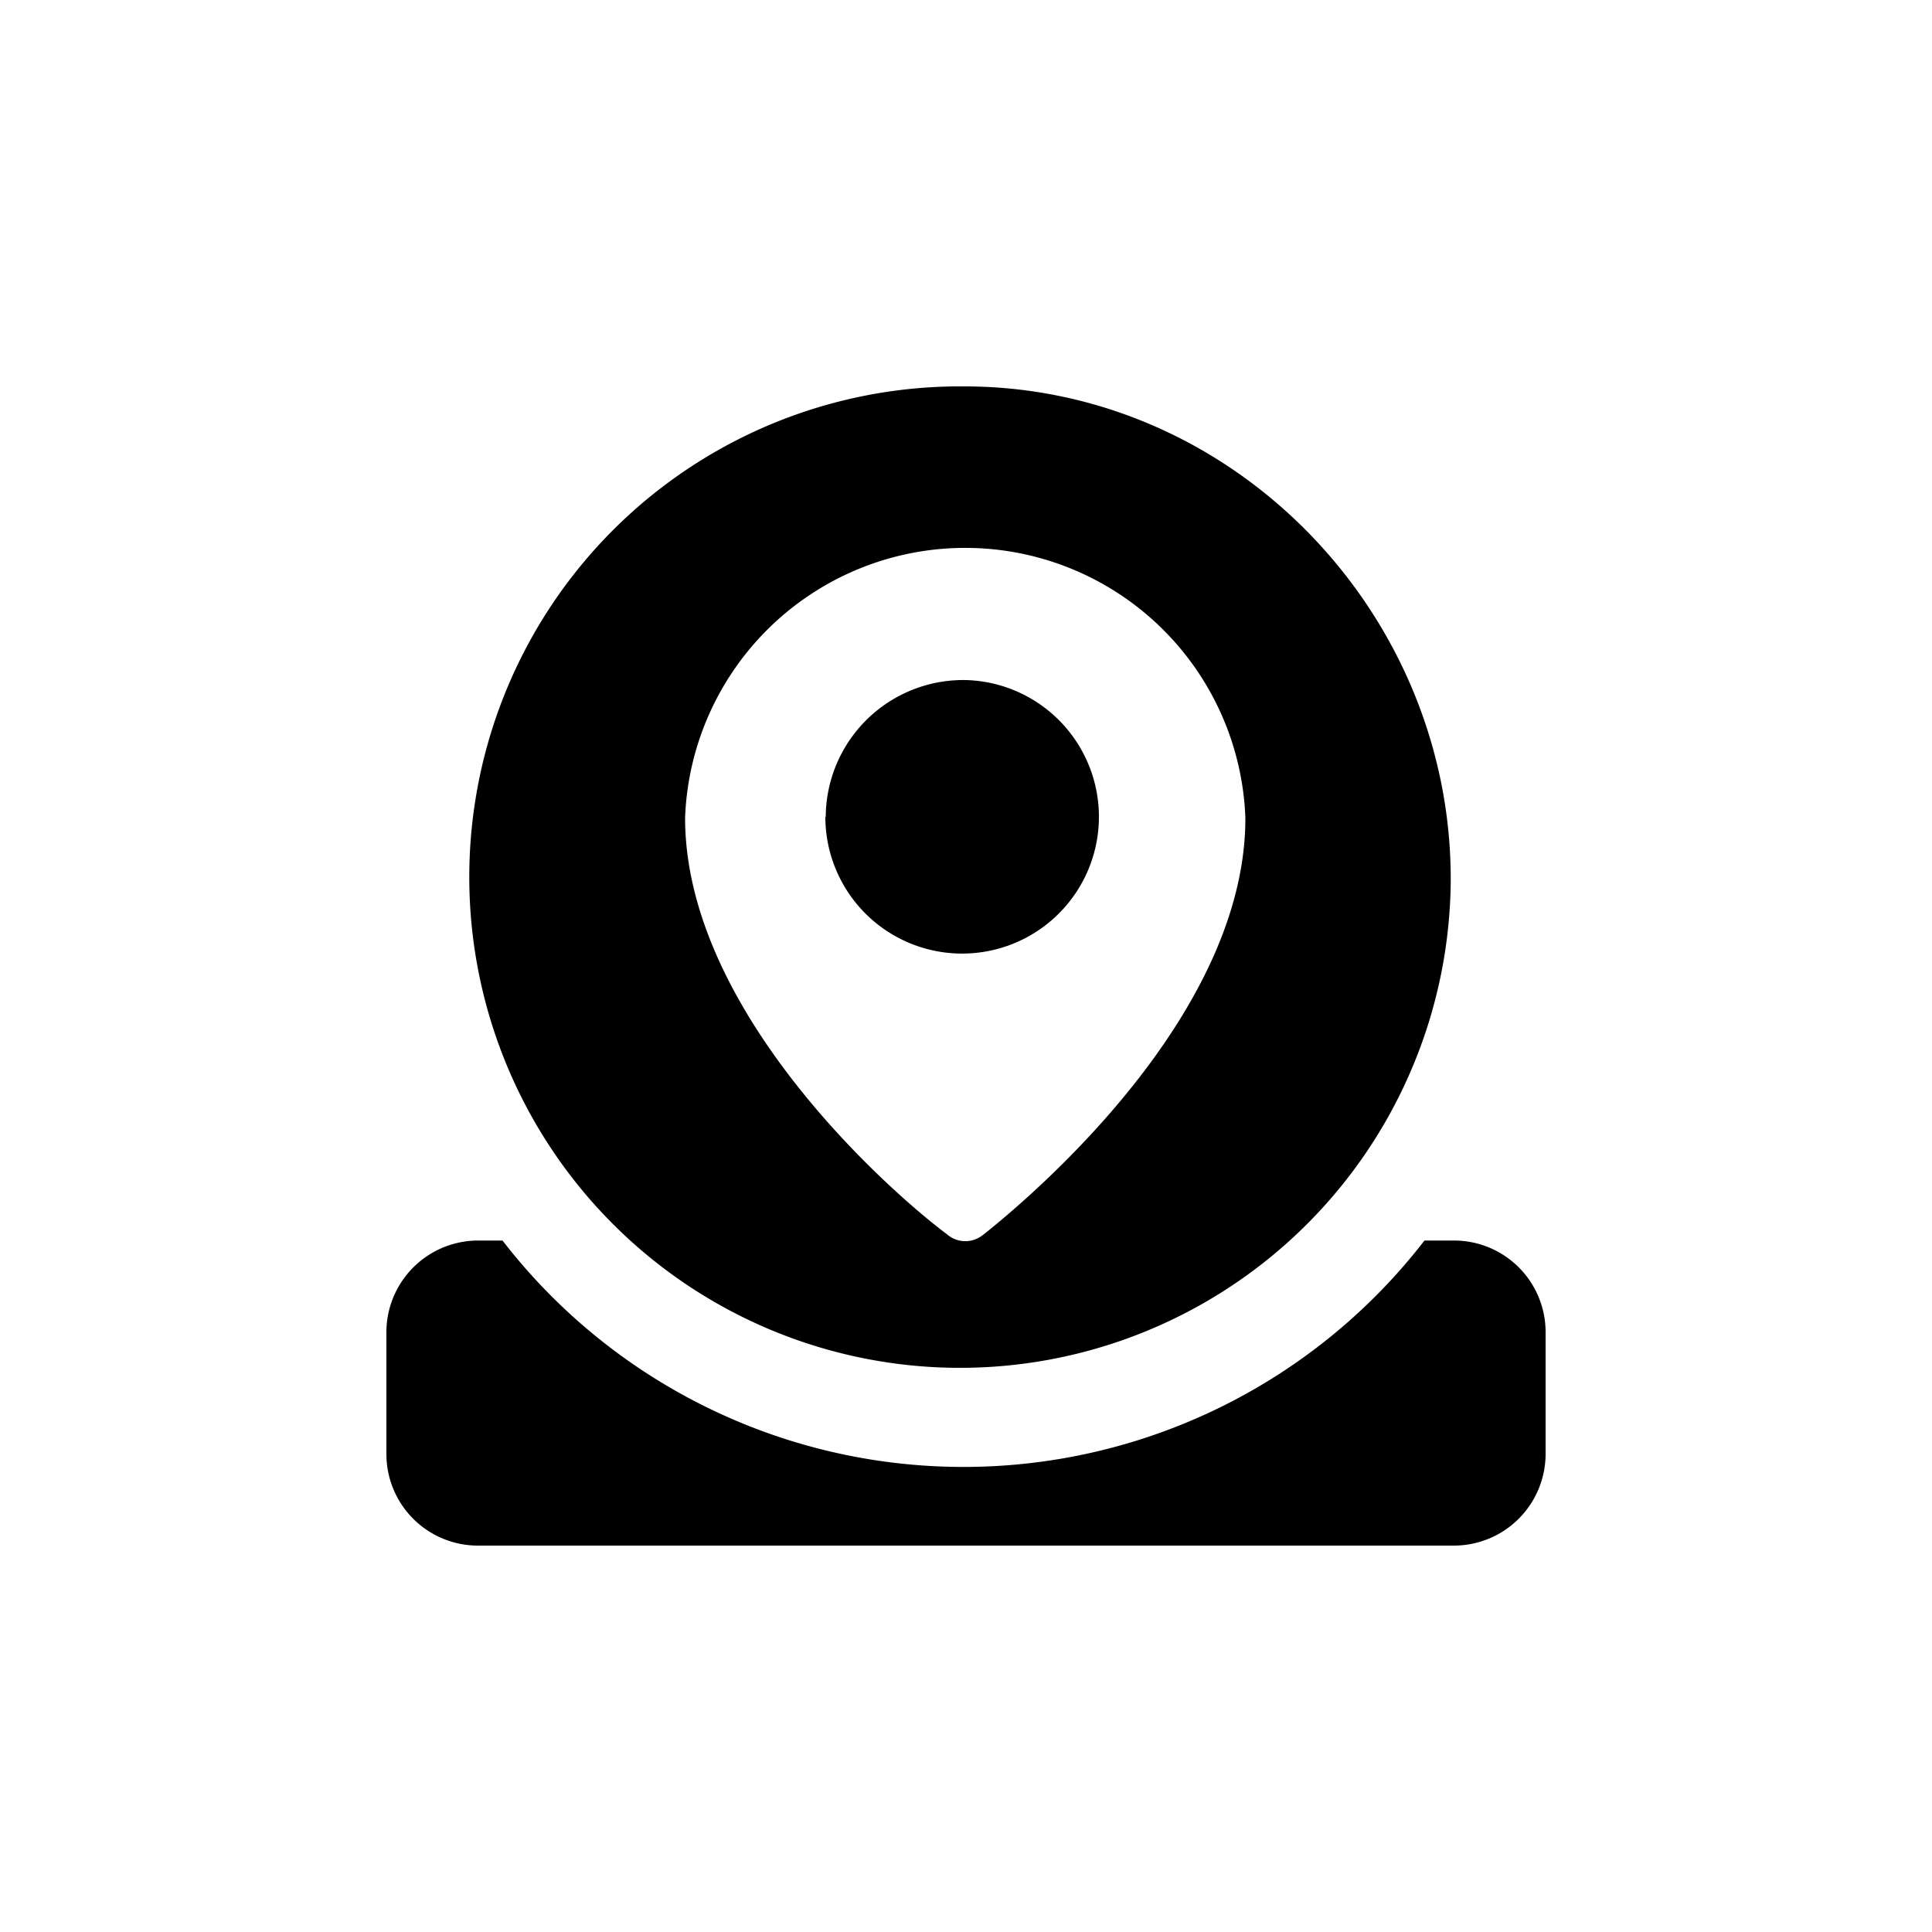 <?xml version="1.0" encoding="utf-8"?><!-- Скачано с сайта svg4.ru / Downloaded from svg4.ru -->
<svg fill="#000000" width="800px" height="800px" viewBox="0 0 100 100" xmlns="http://www.w3.org/2000/svg"><path d="M42.74,42.28A7.12,7.12,0,0,1,50,35.2a7.08,7.08,0,1,1-7.28,7.08Z" fill-rule="evenodd"/><path d="M49.91,20A25.4,25.4,0,1,0,75.09,45.5C75.09,31.71,63.85,20,49.91,20Zm1,43.89a1.44,1.44,0,0,1-1.89,0c-3.15-2.36-13.56-11.65-13.56-21.56a14.51,14.51,0,0,1,29,0C64.48,52.25,54.07,61.38,50.92,63.89Z" fill-rule="evenodd"/><path d="M26,64.21H24.73A4.75,4.75,0,0,0,20,68.95v6.31A4.74,4.74,0,0,0,24.73,80H75.27A4.75,4.75,0,0,0,80,75.26V68.95a4.74,4.74,0,0,0-4.73-4.74H73.73a30.15,30.15,0,0,1-47.72,0Z" fill-rule="evenodd"/></svg>